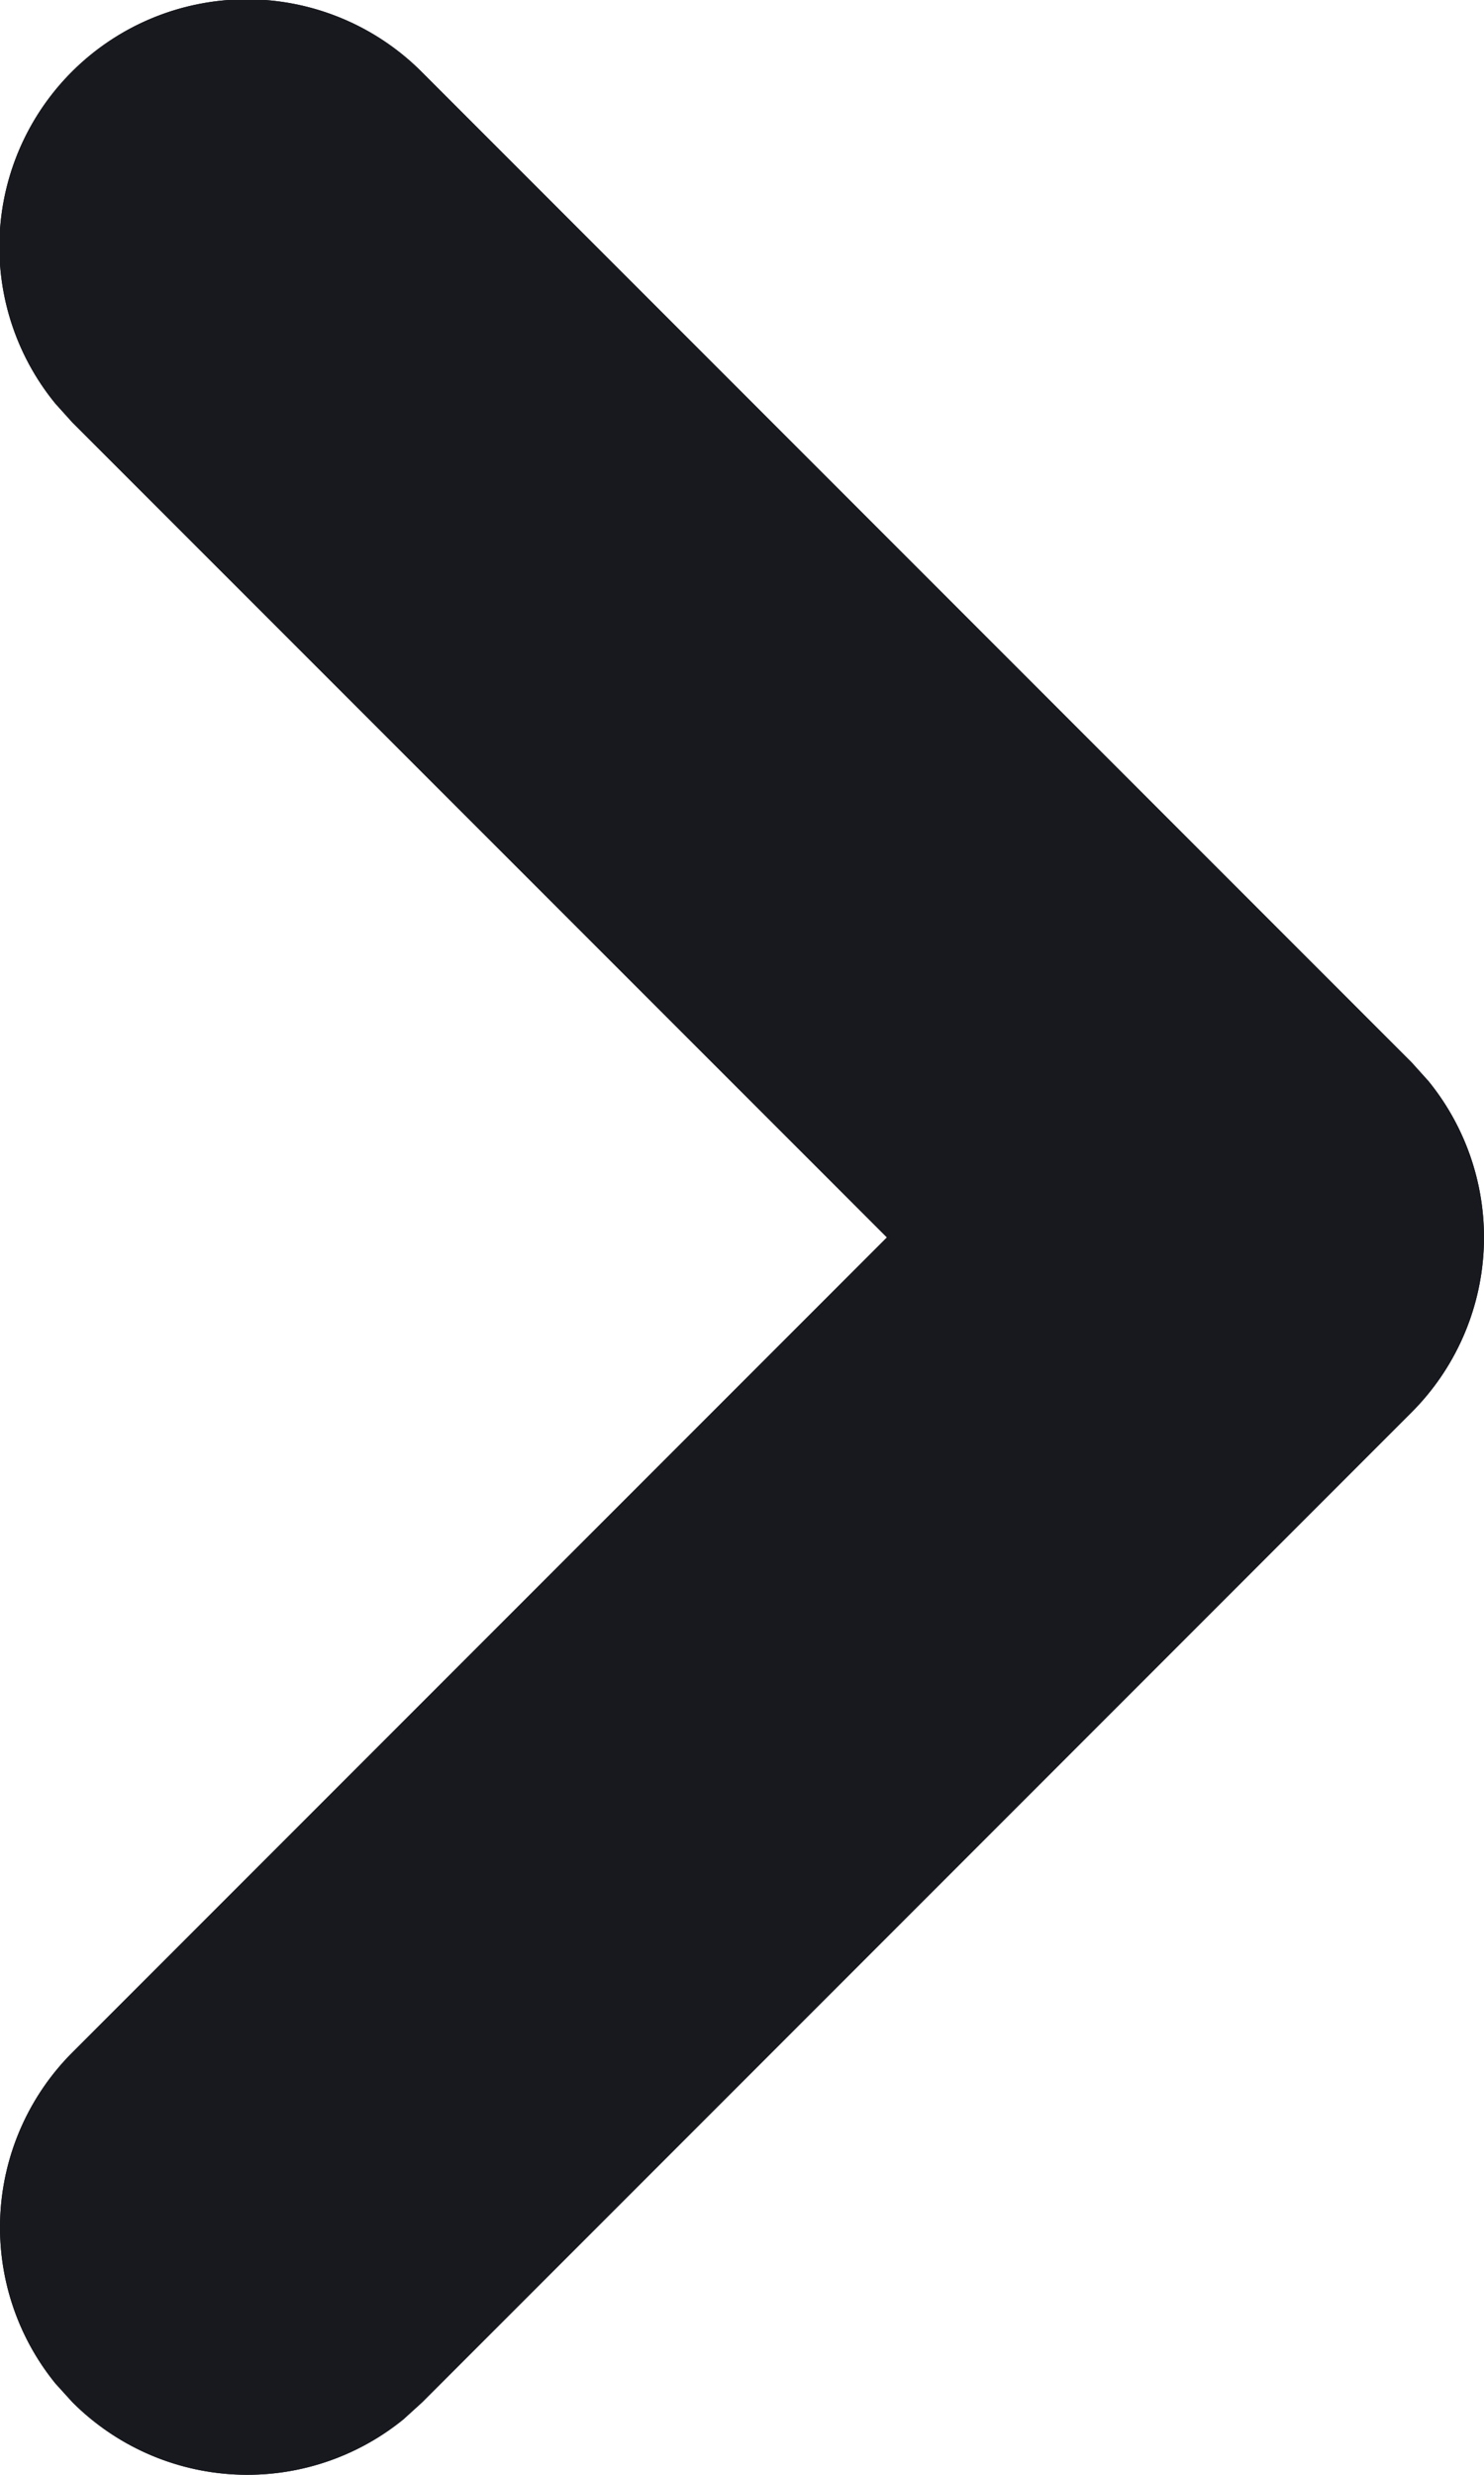 <svg xmlns="http://www.w3.org/2000/svg" xmlns:xlink="http://www.w3.org/1999/xlink" width="12" height="20" viewBox="0 0 12 20">
  <defs>
    <clipPath id="clip-path">
      <path id="Path" d="M11.414.586A2,2,0,0,0,8.738.448L8.586.586l-8,8a2,2,0,0,0-.137,2.677l.137.152,8,8a2,2,0,0,0,2.966-2.677l-.137-.152L4.828,10l6.586-6.586A2,2,0,0,0,11.552.738Z" transform="translate(0 0)" fill="#18191f"/>
    </clipPath>
  </defs>
  <g id="chevron-right" transform="translate(20 26) rotate(180)">
    <g id="Groupe_1" data-name="Groupe 1" transform="translate(8 6)">
      <path id="Path-2" data-name="Path" d="M11.414.586A2,2,0,0,0,8.738.448L8.586.586l-8,8a2,2,0,0,0-.137,2.677l.137.152,8,8a2,2,0,0,0,2.966-2.677l-.137-.152L4.828,10l6.586-6.586A2,2,0,0,0,11.552.738Z" transform="translate(0 0)" fill="#18191f"/>
      <g id="Groupe_de_masques_1" data-name="Groupe de masques 1" clip-path="url(#clip-path)">
        <g id="COLOR_black" data-name="COLOR/ black" transform="translate(-8 -6)">
          <rect id="Rectangle" width="32" height="32" fill="#18191f"/>
        </g>
      </g>
    </g>
  </g>
</svg>
